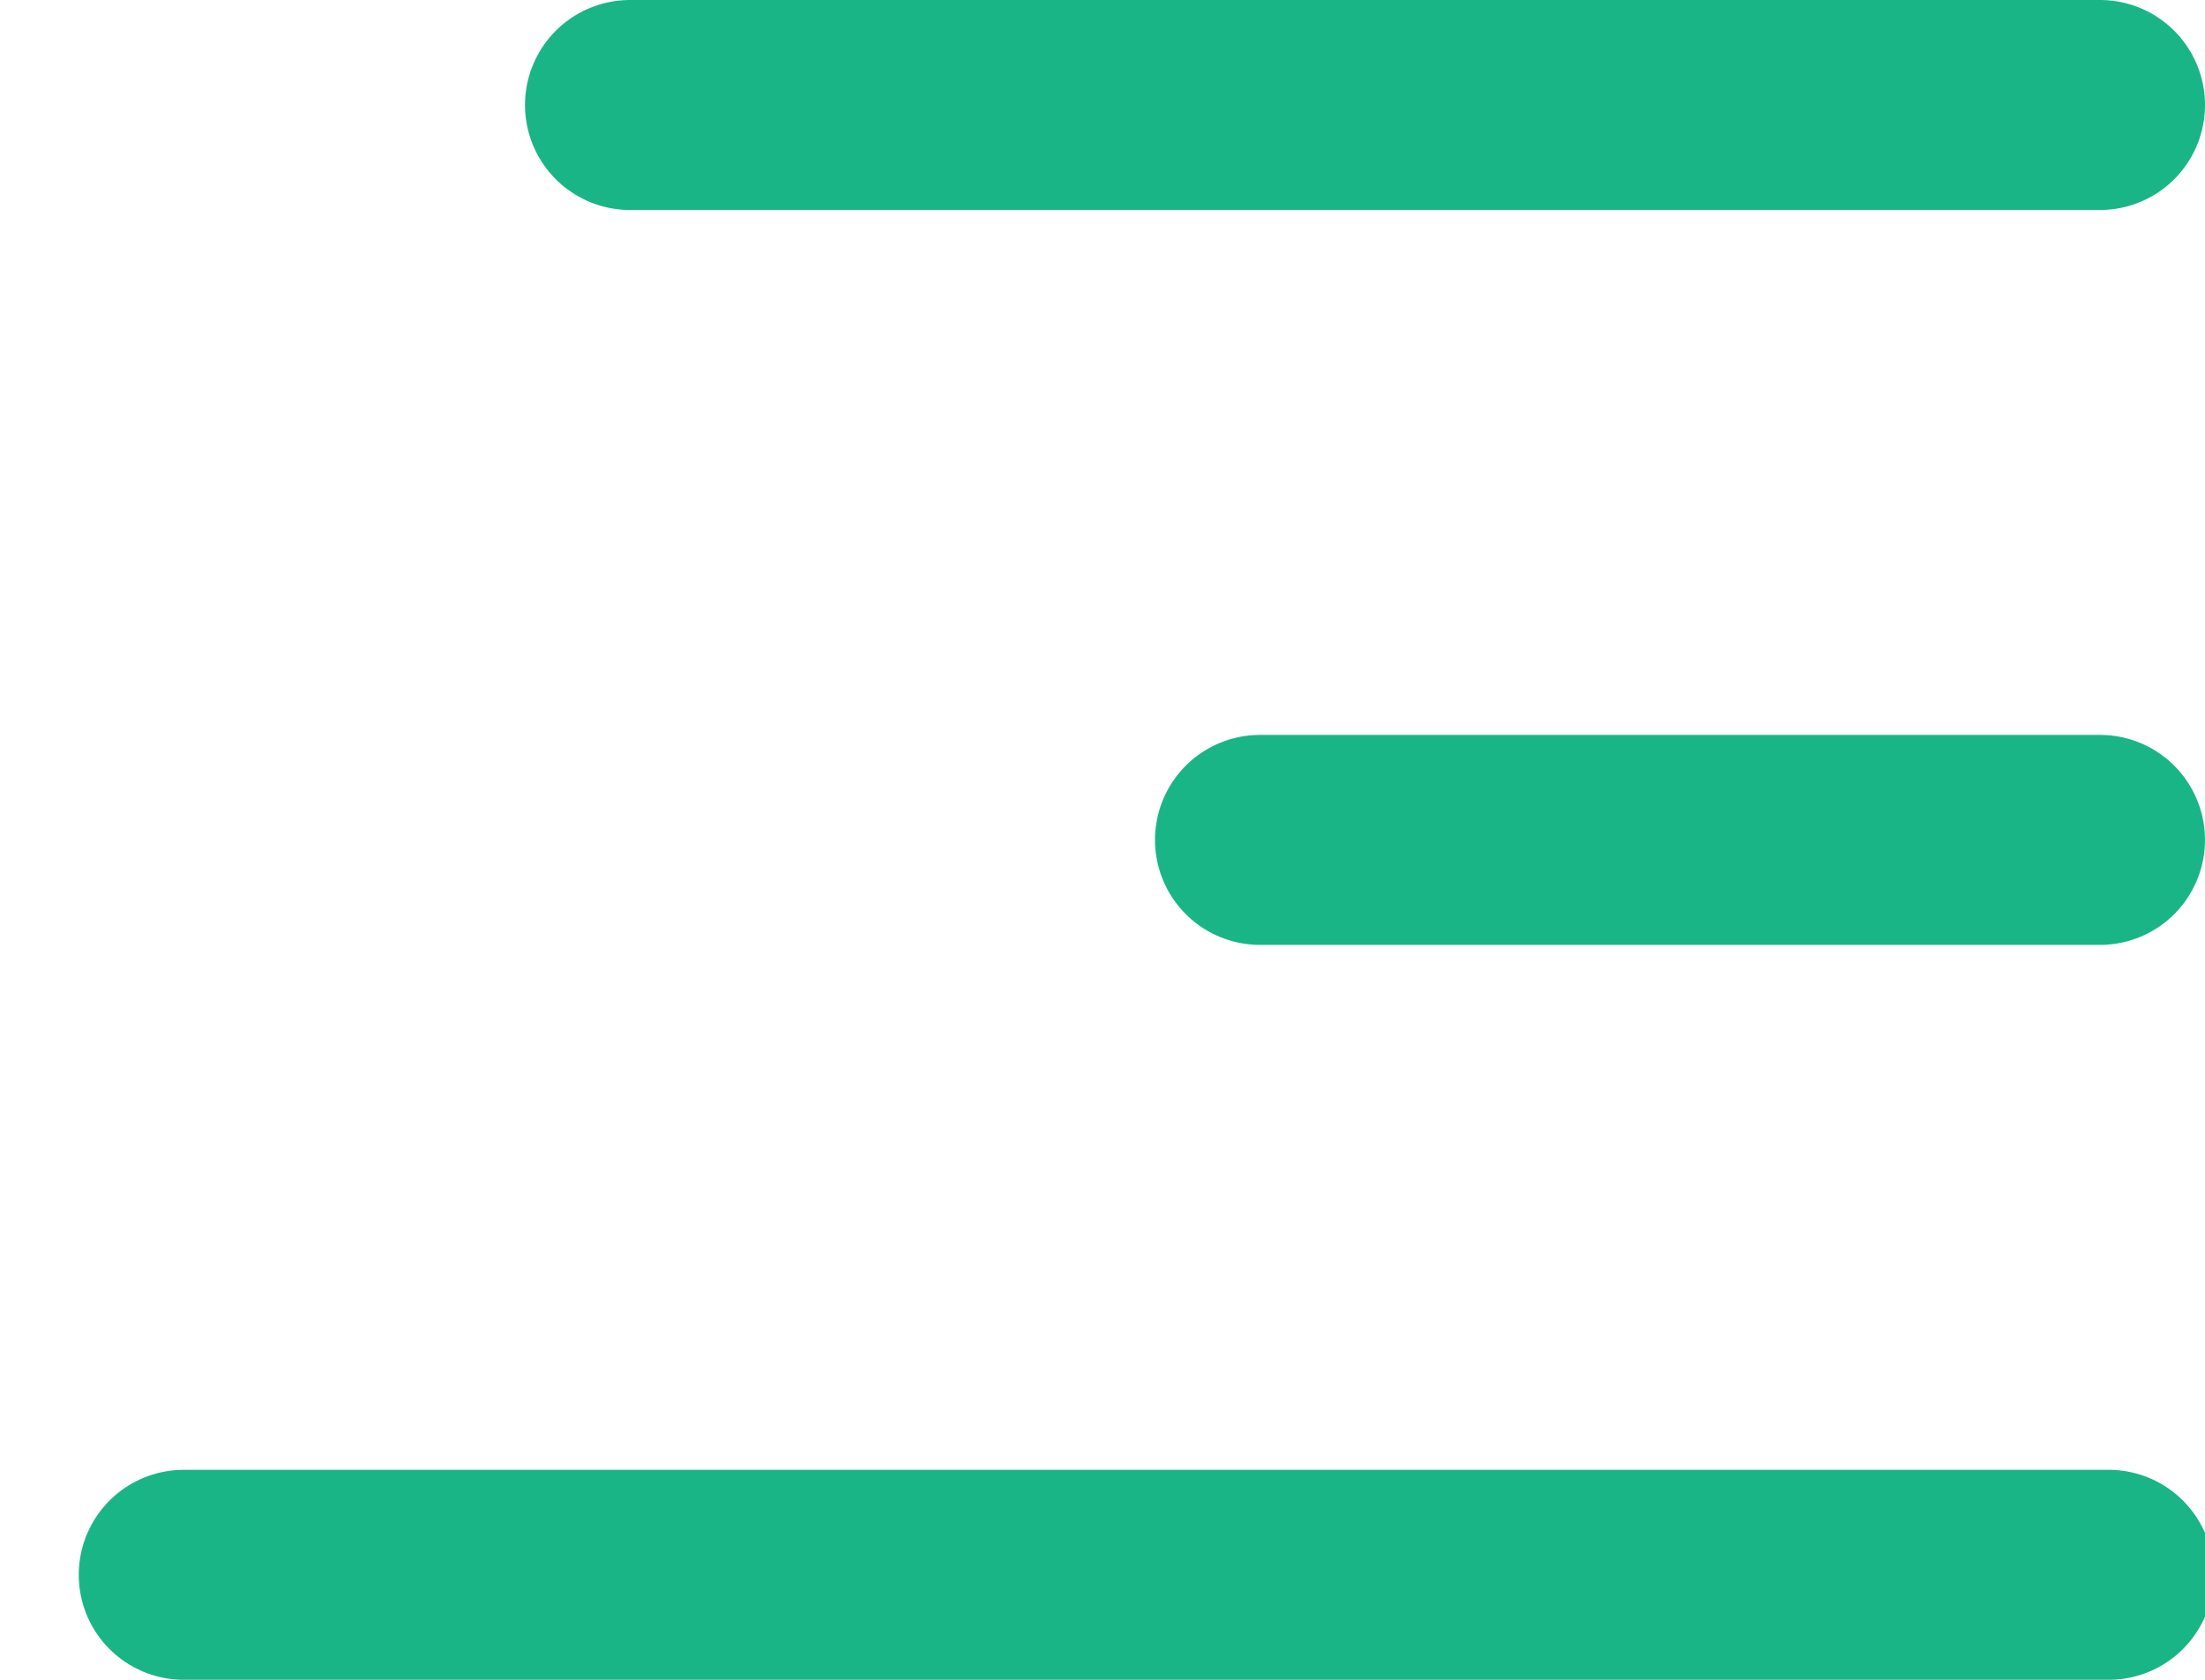 <svg width="21" height="16" viewBox="0 0 21 16" fill="none" xmlns="http://www.w3.org/2000/svg">
<path d="M20 8L12 8" stroke="#1AB587" stroke-width="2" stroke-linecap="round" stroke-linejoin="round"/>
<path d="M20 1L6 1" stroke="#1AB587" stroke-width="2" stroke-linecap="round" stroke-linejoin="round"/>
<path d="M20.083 15H1.75" stroke="#1AB587" stroke-width="2" stroke-linecap="round" stroke-linejoin="round"/>
</svg>
